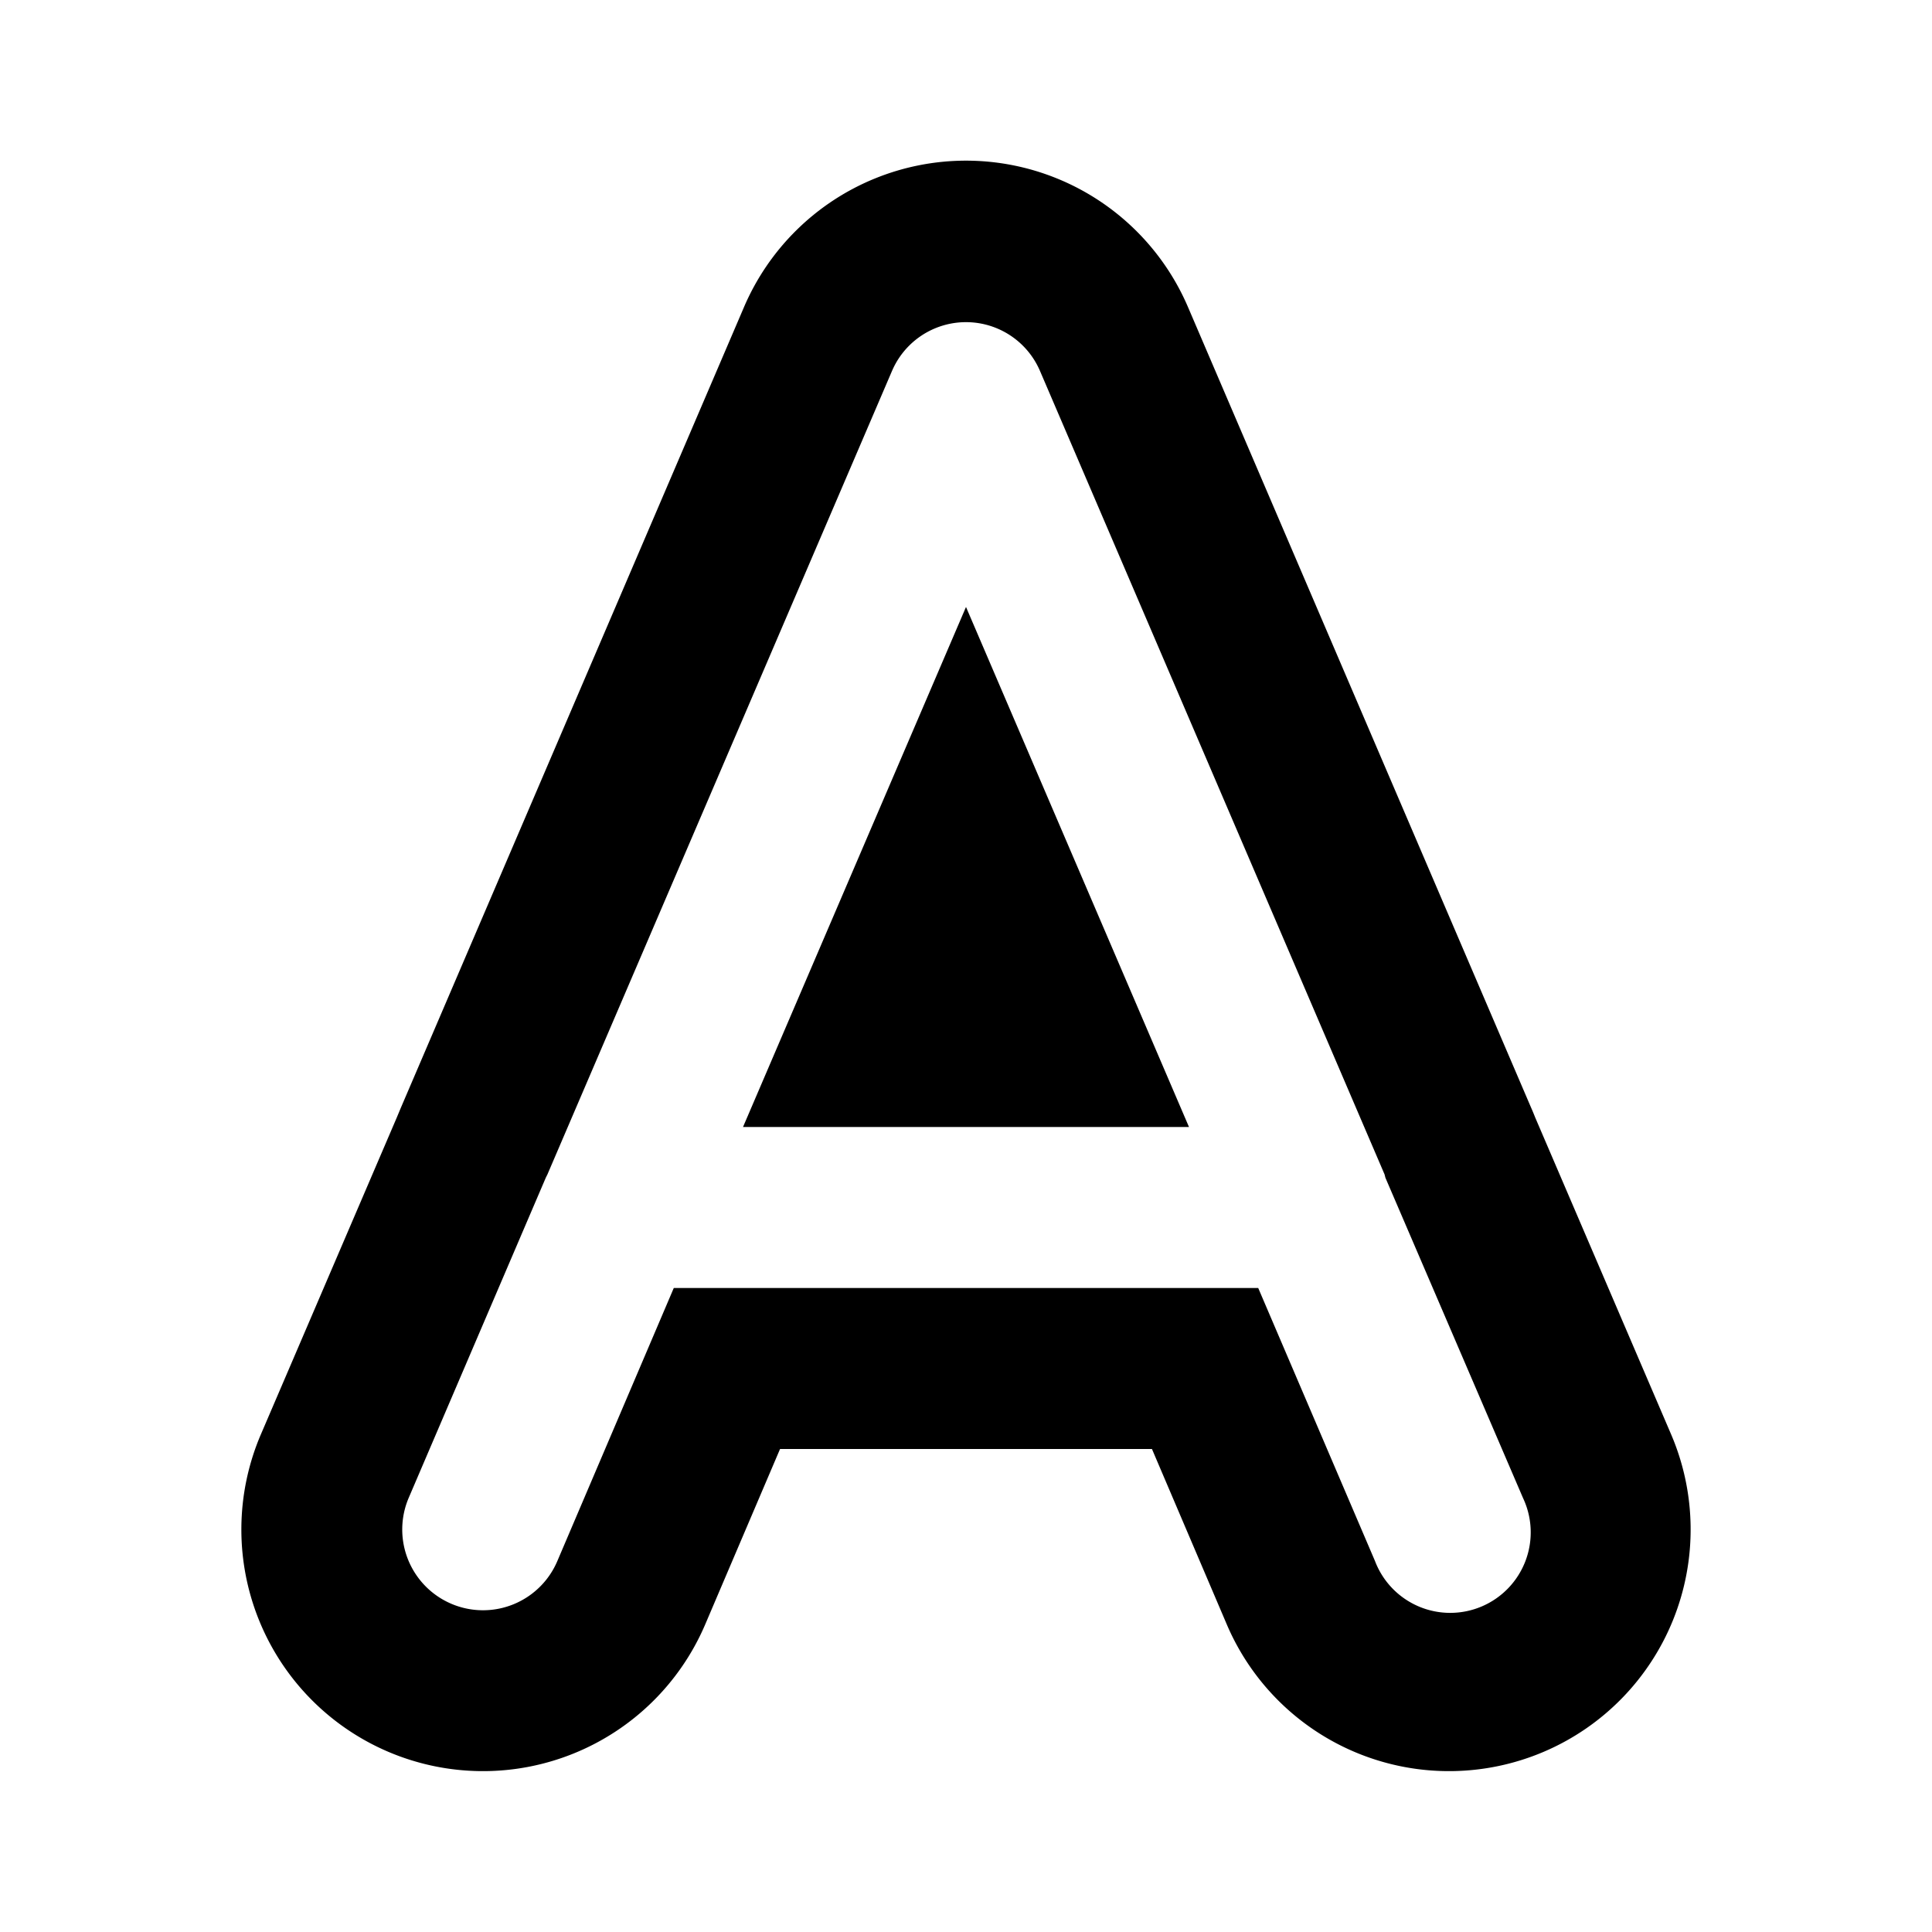 <svg width="24" height="24" viewBox="0 0 24 24" xmlns="http://www.w3.org/2000/svg"><path d="M14.76 3.82a3 3 0 0 0-5.52 0l-4.26 9.94-.05.12-1.69 3.94a3 3 0 0 0 5.52 2.36L9.69 18h4.62l.93 2.18a3 3 0 1 0 5.52-2.36l-1.69-3.94a2.9 2.9 0 0 0-.05-.12l-4.26-9.94Zm-1.84.79 4.28 9.98.01.04 1.71 3.98a1 1 0 1 1-1.84.78L15.63 16H8.37l-1.45 3.4a1 1 0 1 1-1.84-.8l1.7-3.97.02-.04 4.28-9.98a1 1 0 0 1 1.84 0ZM14.77 14H9.23L12 7.54 14.77 14Z"/></svg>